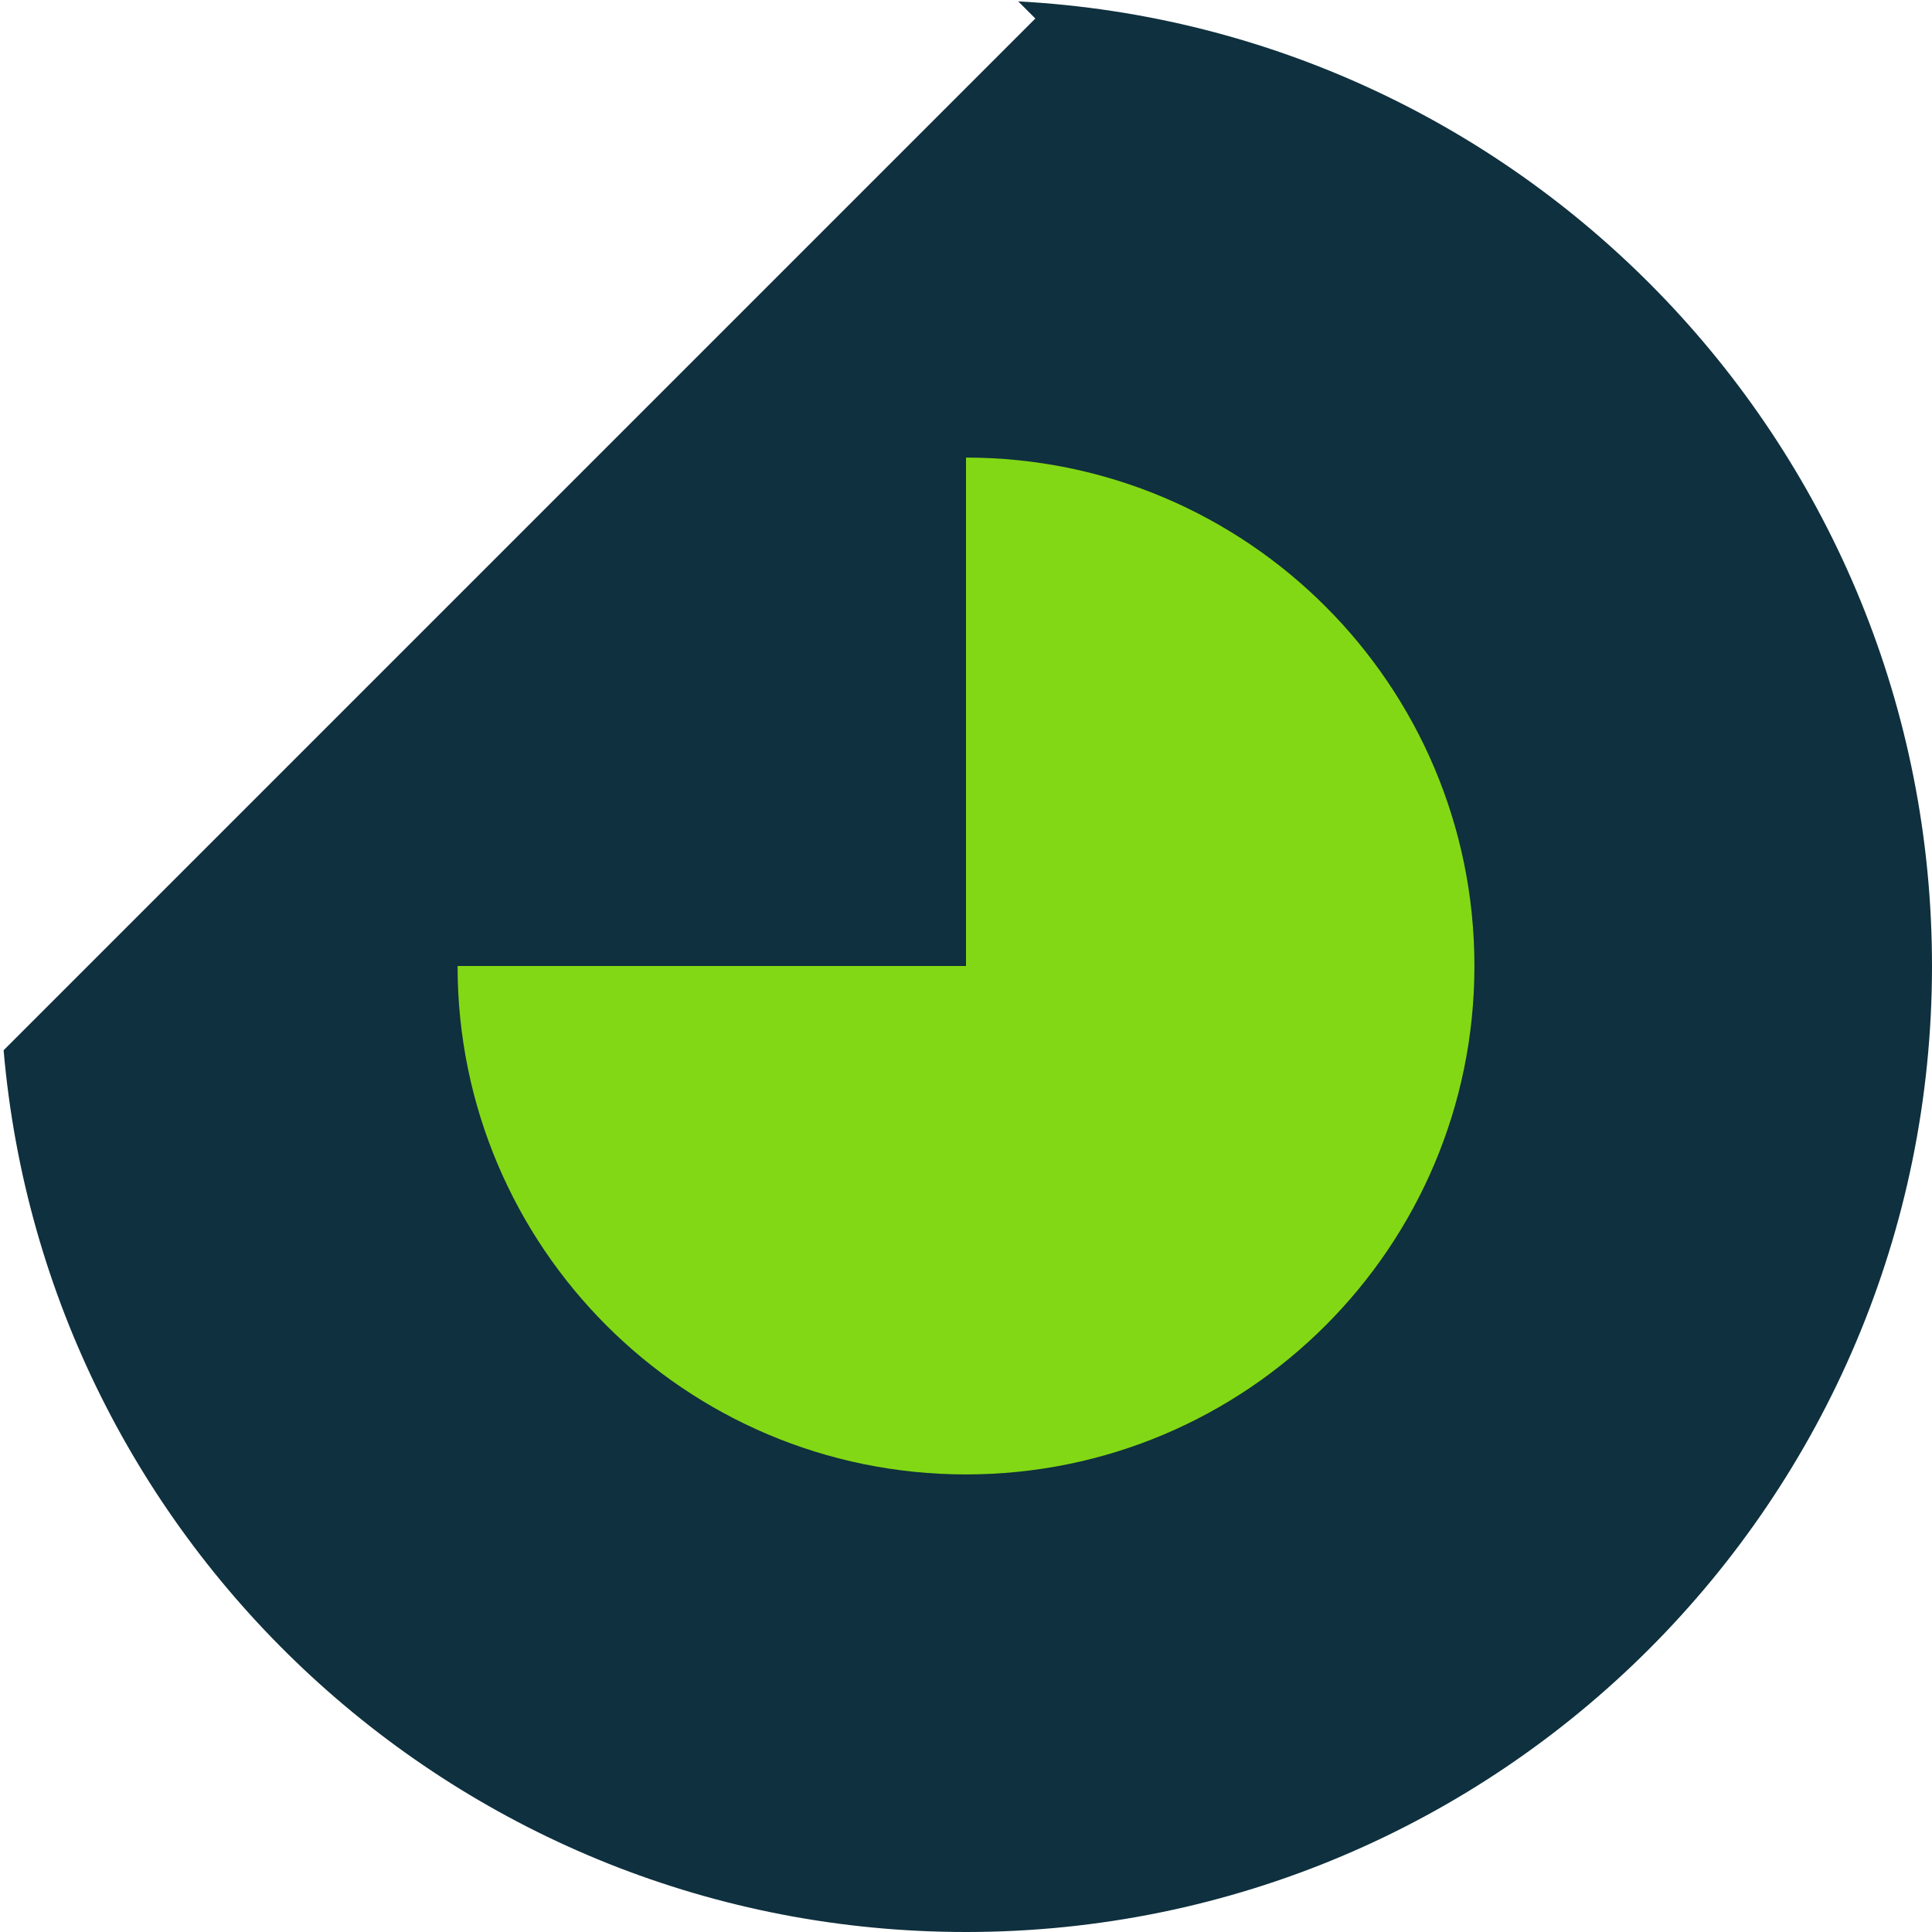 <?xml version="1.0" encoding="UTF-8"?> <svg xmlns="http://www.w3.org/2000/svg" width="38" height="38" viewBox="0 0 38 38" fill="none"><path fill-rule="evenodd" clip-rule="evenodd" d="M20.027 0.027C30.043 0.561 38 8.851 38 19C38 29.494 29.494 38 19 38C9.065 38 0.911 30.374 0.071 20.657L20.364 0.364L20.027 0.027Z" fill="#0F303E"></path><path fill-rule="evenodd" clip-rule="evenodd" d="M19 9C24.523 9 29 13.477 29 19C29 24.523 24.523 29 19 29C13.477 29 9 24.523 9 19L19 19V9Z" fill="#83D815"></path></svg> 